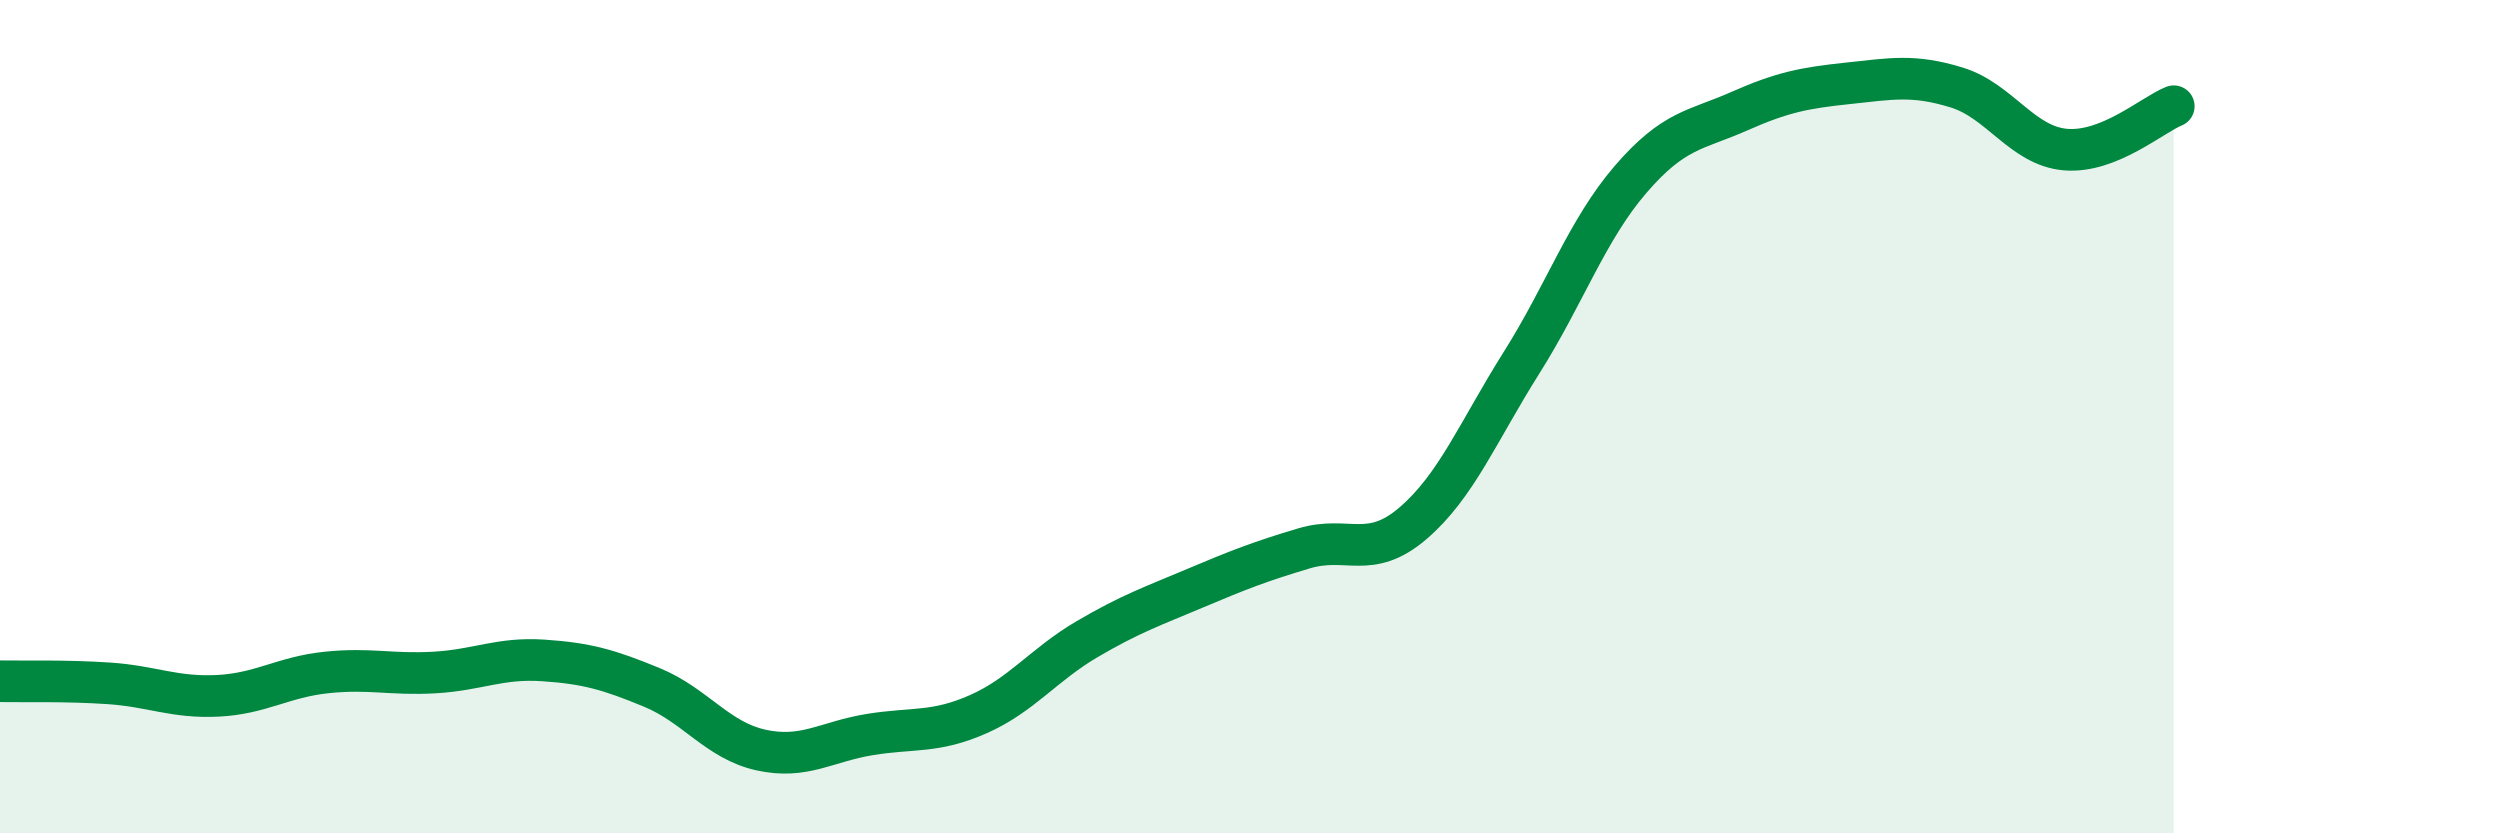 
    <svg width="60" height="20" viewBox="0 0 60 20" xmlns="http://www.w3.org/2000/svg">
      <path
        d="M 0,16.35 C 0.52,16.36 1.57,16.33 2.61,16.4 C 3.65,16.47 4.18,16.75 5.22,16.7 C 6.26,16.65 6.79,16.25 7.83,16.14 C 8.87,16.03 9.39,16.2 10.43,16.14 C 11.47,16.08 12,15.78 13.04,15.85 C 14.08,15.92 14.61,16.07 15.65,16.5 C 16.69,16.93 17.22,17.77 18.26,18 C 19.3,18.23 19.83,17.8 20.87,17.63 C 21.91,17.46 22.44,17.6 23.48,17.14 C 24.52,16.68 25.05,15.95 26.09,15.34 C 27.13,14.73 27.66,14.55 28.7,14.11 C 29.74,13.67 30.26,13.47 31.3,13.16 C 32.34,12.85 32.87,13.45 33.91,12.56 C 34.95,11.67 35.48,10.35 36.52,8.7 C 37.56,7.05 38.09,5.52 39.13,4.31 C 40.17,3.1 40.7,3.13 41.74,2.67 C 42.78,2.21 43.31,2.11 44.35,2 C 45.39,1.89 45.92,1.78 46.96,2.1 C 48,2.42 48.53,3.5 49.57,3.59 C 50.61,3.68 51.65,2.76 52.17,2.55L52.17 20L0 20Z"
        fill="#008740"
        opacity="0.1"
        stroke-linecap="round"
        stroke-linejoin="round"
      />
      <path
        d="M 0,16.35 C 0.52,16.36 1.57,16.33 2.61,16.4 C 3.65,16.47 4.18,16.75 5.22,16.7 C 6.26,16.65 6.79,16.25 7.83,16.14 C 8.87,16.03 9.39,16.2 10.43,16.14 C 11.47,16.08 12,15.78 13.04,15.85 C 14.08,15.92 14.61,16.07 15.65,16.5 C 16.69,16.93 17.22,17.77 18.26,18 C 19.3,18.23 19.83,17.8 20.87,17.63 C 21.91,17.46 22.44,17.6 23.48,17.14 C 24.52,16.68 25.05,15.95 26.09,15.34 C 27.13,14.73 27.66,14.55 28.7,14.11 C 29.74,13.67 30.26,13.47 31.3,13.16 C 32.34,12.85 32.87,13.45 33.91,12.56 C 34.95,11.67 35.48,10.35 36.52,8.7 C 37.56,7.05 38.09,5.52 39.13,4.31 C 40.17,3.1 40.7,3.13 41.74,2.67 C 42.78,2.21 43.31,2.11 44.35,2 C 45.39,1.89 45.92,1.78 46.96,2.1 C 48,2.42 48.53,3.5 49.57,3.59 C 50.61,3.68 51.65,2.76 52.17,2.55"
        stroke="#008740"
        stroke-width="1"
        fill="none"
        stroke-linecap="round"
        stroke-linejoin="round"
      />
    </svg>
  